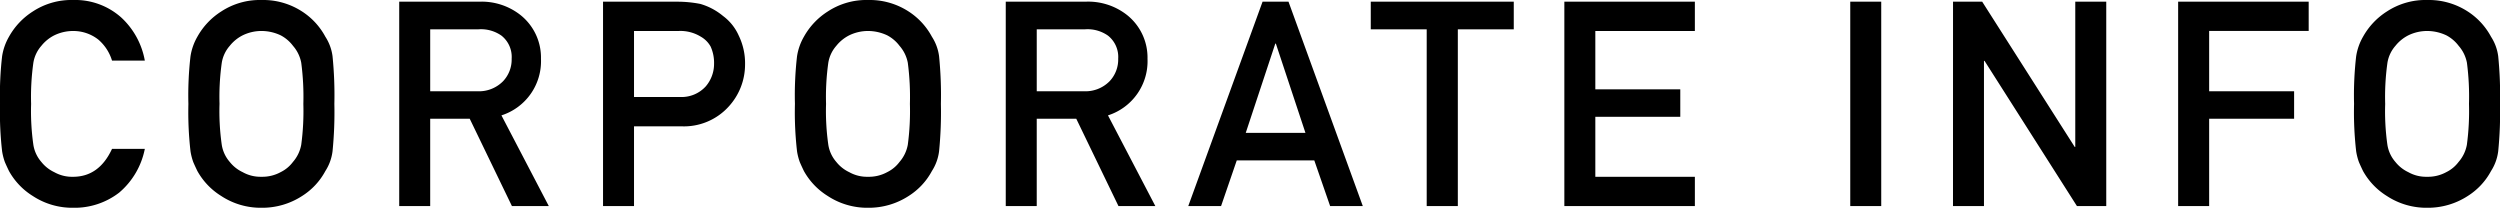 <svg xmlns="http://www.w3.org/2000/svg" width="348.289" height="28.945" viewBox="0 0 348.289 28.945">
  <path id="ttl_corporateinfo" d="M17.637-7.969q-1.8,3.887-5.43,3.887A5.065,5.065,0,0,1,9.59-4.727a5.052,5.052,0,0,1-1.8-1.426,4.743,4.743,0,0,1-1.113-2.4,33.234,33.234,0,0,1-.312-5.684,34,34,0,0,1,.313-5.723,4.712,4.712,0,0,1,1.113-2.363,5.447,5.447,0,0,1,1.8-1.465,5.967,5.967,0,0,1,2.617-.605A5.641,5.641,0,0,1,15.723-23.2a6.265,6.265,0,0,1,1.914,2.93h4.57a10.743,10.743,0,0,0-3.281-6,9.646,9.646,0,0,0-6.719-2.441,9.79,9.79,0,0,0-5.605,1.6,9.833,9.833,0,0,0-3.32,3.516,7.864,7.864,0,0,0-.957,2.715,47.533,47.533,0,0,0-.293,6.641,47.627,47.627,0,0,0,.293,6.6,8.022,8.022,0,0,0,.391,1.523q.254.586.566,1.23A9.539,9.539,0,0,0,6.6-1.406,10.006,10.006,0,0,0,12.207.234a10.165,10.165,0,0,0,6.426-2.109,10.7,10.7,0,0,0,3.574-6.094Zm10.641-6.27a47.627,47.627,0,0,0,.293,6.6,8.022,8.022,0,0,0,.391,1.523q.254.586.566,1.23a9.539,9.539,0,0,0,3.32,3.477A10.006,10.006,0,0,0,38.453.234a10.173,10.173,0,0,0,5.664-1.641,9.286,9.286,0,0,0,3.242-3.477,6.584,6.584,0,0,0,1-2.754,54.887,54.887,0,0,0,.254-6.6,54.778,54.778,0,0,0-.254-6.641,6.537,6.537,0,0,0-1-2.715,9.572,9.572,0,0,0-3.242-3.516,9.955,9.955,0,0,0-5.664-1.6,9.79,9.79,0,0,0-5.605,1.6,9.833,9.833,0,0,0-3.32,3.516,7.864,7.864,0,0,0-.957,2.715A47.533,47.533,0,0,0,28.277-14.238Zm4.336,0a34,34,0,0,1,.313-5.723,4.712,4.712,0,0,1,1.113-2.363,5.447,5.447,0,0,1,1.8-1.465,5.967,5.967,0,0,1,2.617-.605,6.281,6.281,0,0,1,2.676.605,5.141,5.141,0,0,1,1.719,1.465A4.98,4.98,0,0,1,44-19.961a36.238,36.238,0,0,1,.293,5.723A35.417,35.417,0,0,1,44-8.555a5,5,0,0,1-1.152,2.4,4.769,4.769,0,0,1-1.719,1.426,5.321,5.321,0,0,1-2.676.645,5.065,5.065,0,0,1-2.617-.645,5.052,5.052,0,0,1-1.8-1.426,4.743,4.743,0,0,1-1.113-2.4A33.234,33.234,0,0,1,32.613-14.238ZM61.965-24.629h6.758a4.951,4.951,0,0,1,3.164.879,3.783,3.783,0,0,1,1.426,3.223A4.394,4.394,0,0,1,72.121-17.4,4.709,4.709,0,0,1,68.488-16H61.965ZM57.648,0h4.316V-12.168h5.508L73.352,0h5.137l-6.6-12.637a7.924,7.924,0,0,0,5.508-7.891A7.573,7.573,0,0,0,74.563-26.6a8.748,8.748,0,0,0-5.8-1.875H57.648ZM90.359-24.395h6.23a5.416,5.416,0,0,1,3.086.8,3.587,3.587,0,0,1,1.367,1.387,5.526,5.526,0,0,1,.469,2.4,4.811,4.811,0,0,1-1.152,3.125A4.55,4.55,0,0,1,96.746-15.2H90.359ZM86.043,0h4.316V-11.113h6.563a8.42,8.42,0,0,0,6.68-2.812,8.645,8.645,0,0,0,2.227-5.762,8.817,8.817,0,0,0-.879-4.062,6.845,6.845,0,0,0-2.187-2.734,8.723,8.723,0,0,0-3.164-1.68,16.5,16.5,0,0,0-3.242-.312H86.043Zm26.734-14.238a47.627,47.627,0,0,0,.293,6.6,8.022,8.022,0,0,0,.391,1.523q.254.586.566,1.23a9.539,9.539,0,0,0,3.32,3.477A10.006,10.006,0,0,0,122.953.234a10.173,10.173,0,0,0,5.664-1.641,9.286,9.286,0,0,0,3.242-3.477,6.585,6.585,0,0,0,1-2.754,54.888,54.888,0,0,0,.254-6.6,54.779,54.779,0,0,0-.254-6.641,6.538,6.538,0,0,0-1-2.715,9.573,9.573,0,0,0-3.242-3.516,9.955,9.955,0,0,0-5.664-1.6,9.79,9.79,0,0,0-5.605,1.6,9.833,9.833,0,0,0-3.32,3.516,7.864,7.864,0,0,0-.957,2.715A47.533,47.533,0,0,0,112.777-14.238Zm4.336,0a34,34,0,0,1,.313-5.723,4.712,4.712,0,0,1,1.113-2.363,5.447,5.447,0,0,1,1.8-1.465,5.967,5.967,0,0,1,2.617-.605,6.281,6.281,0,0,1,2.676.605,5.141,5.141,0,0,1,1.719,1.465,4.98,4.98,0,0,1,1.152,2.363,36.238,36.238,0,0,1,.293,5.723,35.417,35.417,0,0,1-.293,5.684,5,5,0,0,1-1.152,2.4,4.769,4.769,0,0,1-1.719,1.426,5.321,5.321,0,0,1-2.676.645,5.065,5.065,0,0,1-2.617-.645,5.052,5.052,0,0,1-1.8-1.426,4.743,4.743,0,0,1-1.113-2.4A33.234,33.234,0,0,1,117.113-14.238Zm29.352-10.391h6.758a4.951,4.951,0,0,1,3.164.879,3.783,3.783,0,0,1,1.426,3.223,4.394,4.394,0,0,1-1.191,3.125A4.709,4.709,0,0,1,152.988-16h-6.523ZM142.148,0h4.316V-12.168h5.508L157.852,0h5.137l-6.6-12.637a7.923,7.923,0,0,0,5.508-7.891,7.573,7.573,0,0,0-2.832-6.074,8.748,8.748,0,0,0-5.8-1.875H142.148Zm33.434-10.2L179.7-22.637h.078L183.9-10.2ZM187.34,0h4.551L181.539-28.477h-3.613L167.574,0h4.57l2.188-6.367h10.8Zm13.453,0h4.336V-24.629h7.793v-3.848H193v3.848h7.793Zm19.176,0h18.184V-4.082H224.285v-8.359h11.836V-16.27H224.285v-8.125h13.867v-4.082H219.969ZM259.8,0h4.316V-28.477H259.8Zm14.313,0h4.316V-20.234h.078L291.383,0h4.082V-28.477h-4.316V-8.242h-.078L278.18-28.477h-4.062ZM305.48,0H309.8V-12.168h11.836V-16H309.8v-8.4h13.867v-4.082H305.48Zm24.508-14.238a47.627,47.627,0,0,0,.293,6.6,8.021,8.021,0,0,0,.391,1.523q.254.586.566,1.23a9.538,9.538,0,0,0,3.32,3.477A10.006,10.006,0,0,0,340.164.234a10.173,10.173,0,0,0,5.664-1.641,9.286,9.286,0,0,0,3.242-3.477,6.584,6.584,0,0,0,1-2.754,54.885,54.885,0,0,0,.254-6.6,54.775,54.775,0,0,0-.254-6.641,6.537,6.537,0,0,0-1-2.715,9.572,9.572,0,0,0-3.242-3.516,9.955,9.955,0,0,0-5.664-1.6,9.79,9.79,0,0,0-5.605,1.6,9.833,9.833,0,0,0-3.32,3.516,7.864,7.864,0,0,0-.957,2.715A47.533,47.533,0,0,0,329.988-14.238Zm4.336,0a34,34,0,0,1,.313-5.723,4.712,4.712,0,0,1,1.113-2.363,5.447,5.447,0,0,1,1.8-1.465,5.967,5.967,0,0,1,2.617-.605,6.281,6.281,0,0,1,2.676.605,5.141,5.141,0,0,1,1.719,1.465,4.98,4.98,0,0,1,1.152,2.363A36.238,36.238,0,0,1,346-14.238a35.417,35.417,0,0,1-.293,5.684,5,5,0,0,1-1.152,2.4,4.769,4.769,0,0,1-1.719,1.426,5.321,5.321,0,0,1-2.676.645,5.065,5.065,0,0,1-2.617-.645,5.052,5.052,0,0,1-1.8-1.426,4.743,4.743,0,0,1-1.113-2.4A33.233,33.233,0,0,1,334.324-14.238Z" transform="translate(-2.031 28.711)"/>
</svg>
